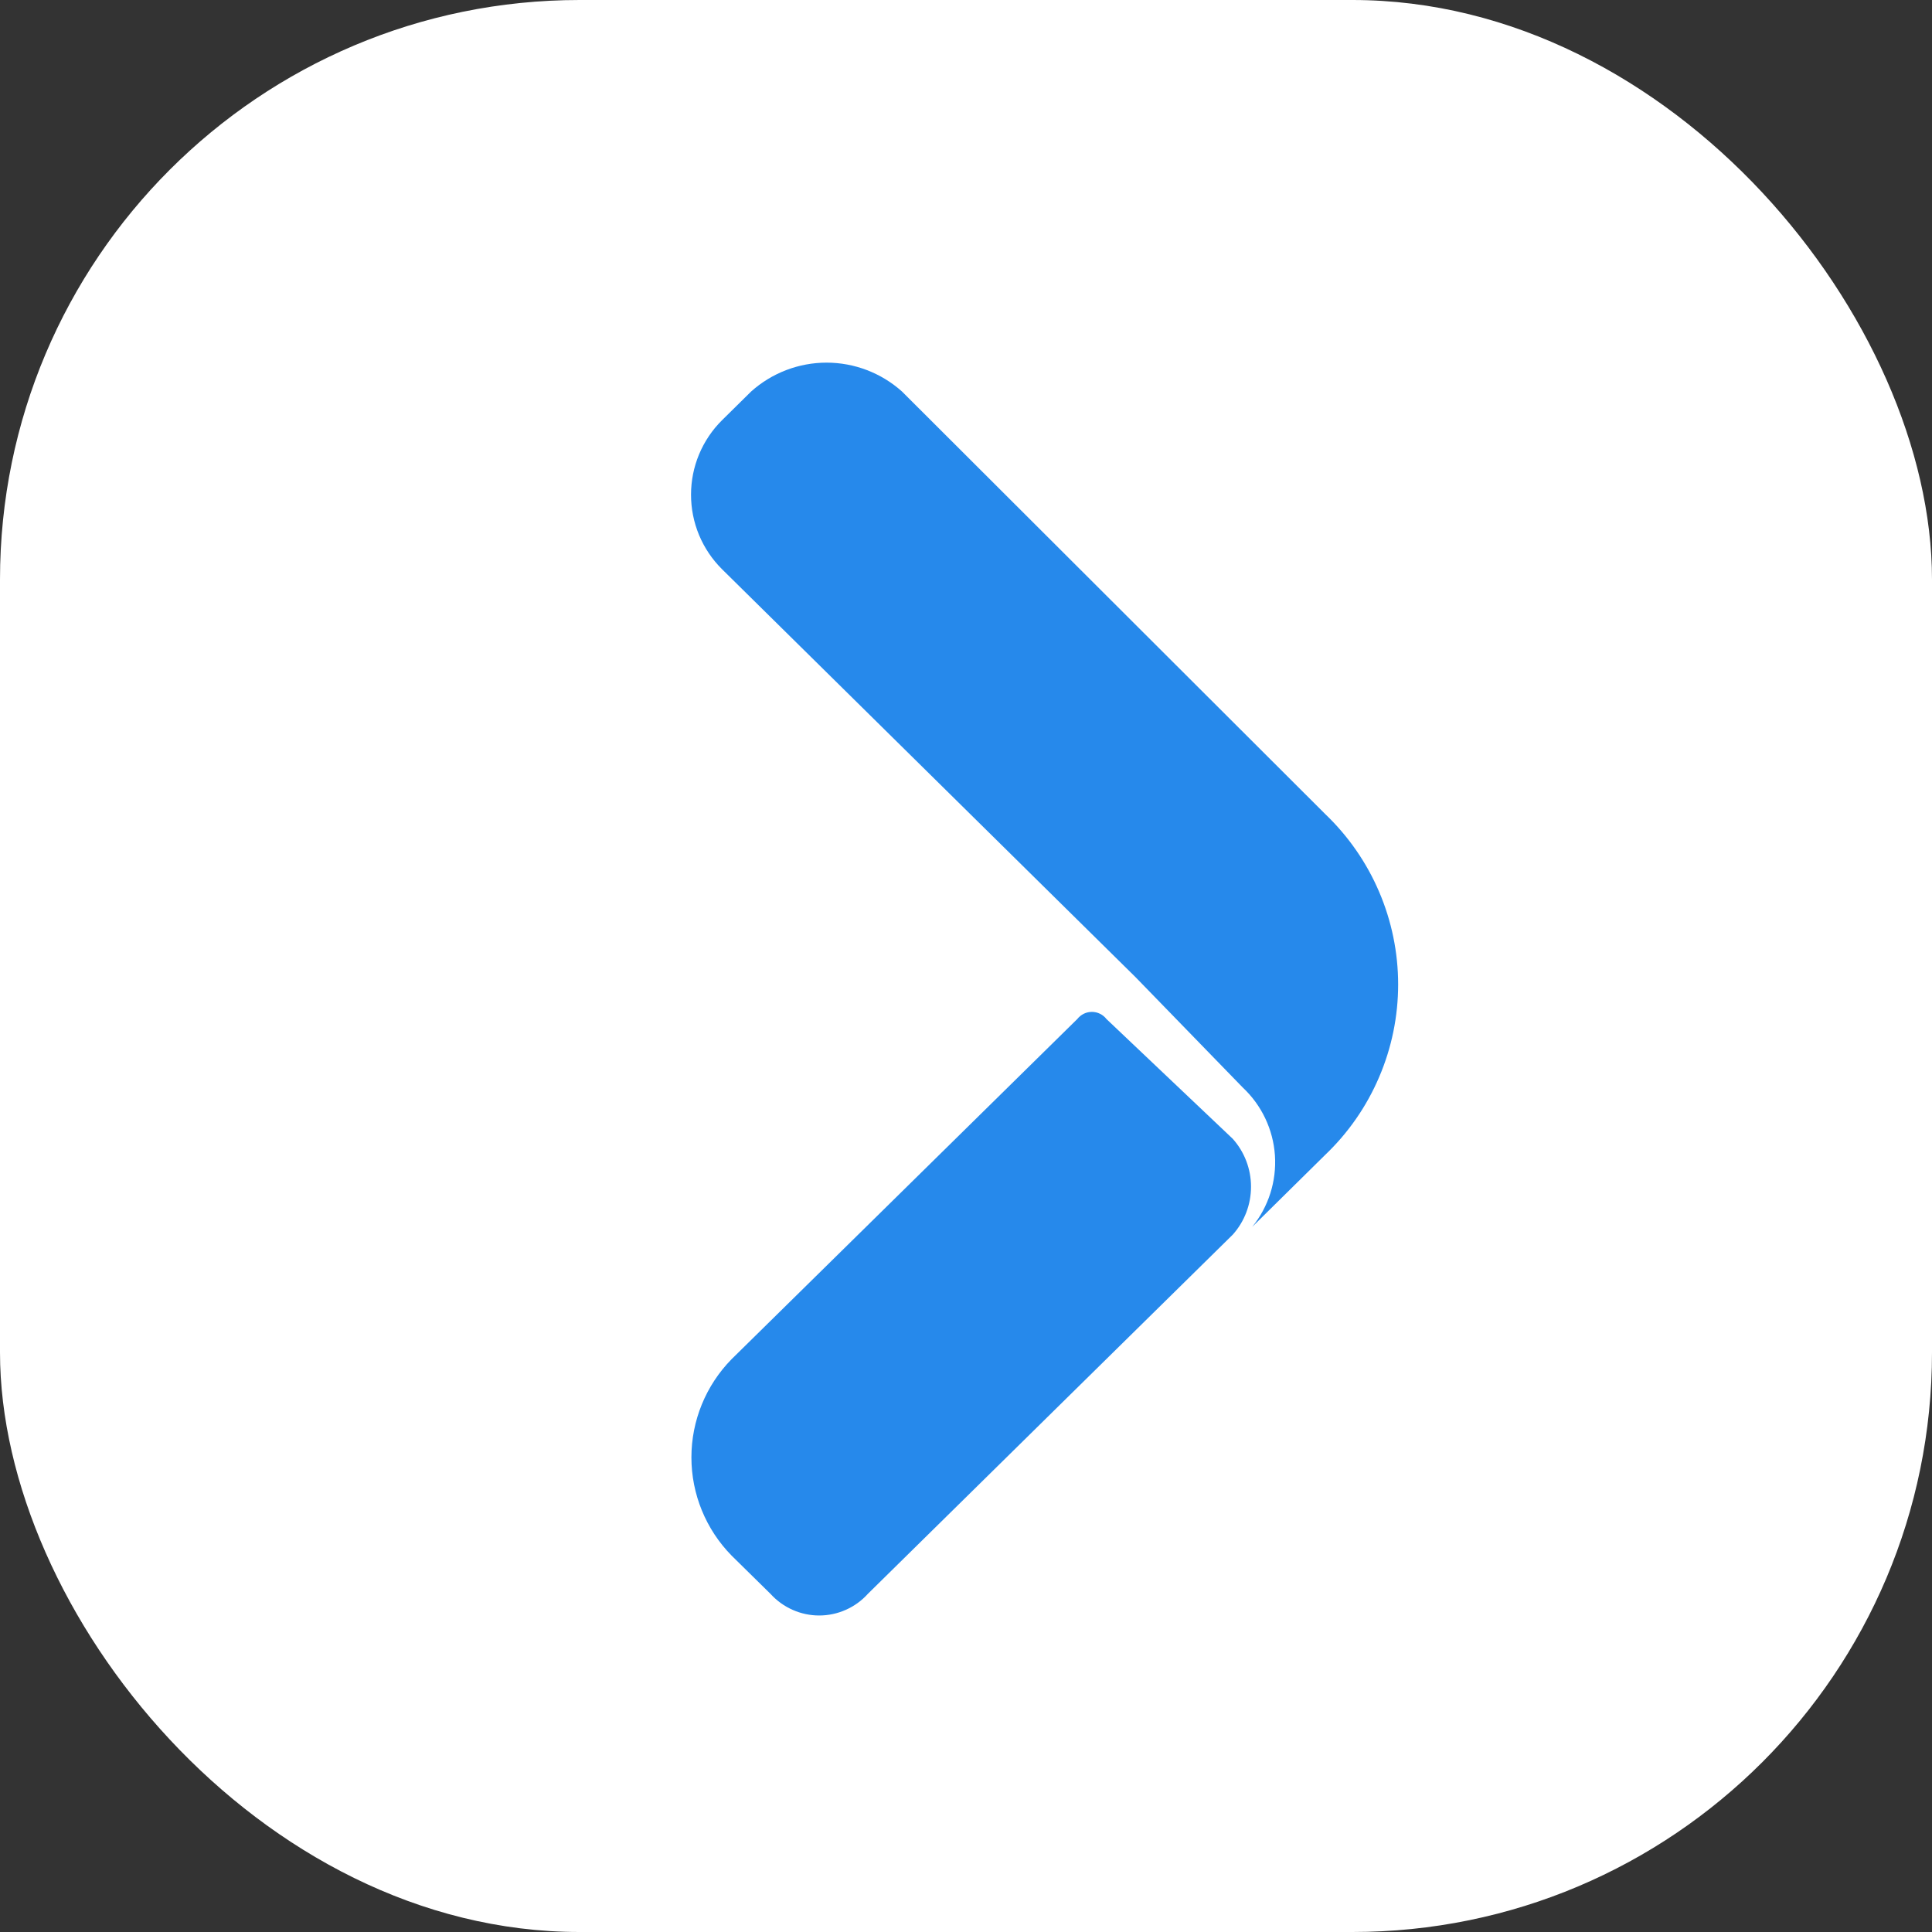 <svg width="40" height="40" viewBox="0 0 40 40" fill="none" xmlns="http://www.w3.org/2000/svg">
    <rect x="0" y="0" width="40" height="40" fill="#333333" stroke="none"/>
    <rect width="40" height="40" rx="12" fill="white"/>
    <path d="M22.908 21.098C22.873 21.052 22.827 21.015 22.774 20.989C22.722 20.963 22.664 20.95 22.606 20.95C22.548 20.95 22.49 20.963 22.438 20.989C22.386 21.015 22.34 21.052 22.304 21.098L15.147 28.14C14.614 28.683 14.315 29.413 14.315 30.173C14.315 30.934 14.614 31.664 15.147 32.207L15.953 33C16.081 33.141 16.236 33.253 16.41 33.33C16.583 33.407 16.771 33.447 16.96 33.447C17.15 33.447 17.338 33.407 17.511 33.33C17.685 33.253 17.84 33.141 17.967 33L25.523 25.562C25.767 25.289 25.901 24.936 25.901 24.57C25.901 24.204 25.767 23.851 25.523 23.578L22.908 21.098Z" fill="#2689EB"/>
    <path d="M18.674 8.105C18.245 7.721 17.689 7.508 17.113 7.508C16.537 7.508 15.981 7.721 15.552 8.105L14.947 8.702C14.744 8.903 14.583 9.144 14.473 9.408C14.363 9.672 14.307 9.956 14.307 10.242C14.307 10.529 14.363 10.812 14.473 11.077C14.583 11.341 14.744 11.581 14.947 11.783L23.51 20.231L25.729 22.515C26.121 22.882 26.359 23.384 26.396 23.919C26.432 24.455 26.264 24.984 25.926 25.401L27.437 23.91C27.914 23.455 28.294 22.908 28.553 22.301C28.813 21.695 28.947 21.042 28.947 20.382C28.947 19.723 28.813 19.07 28.553 18.463C28.294 17.857 27.914 17.31 27.437 16.854L18.674 8.105Z" fill="#2689EB"/>
</svg>
